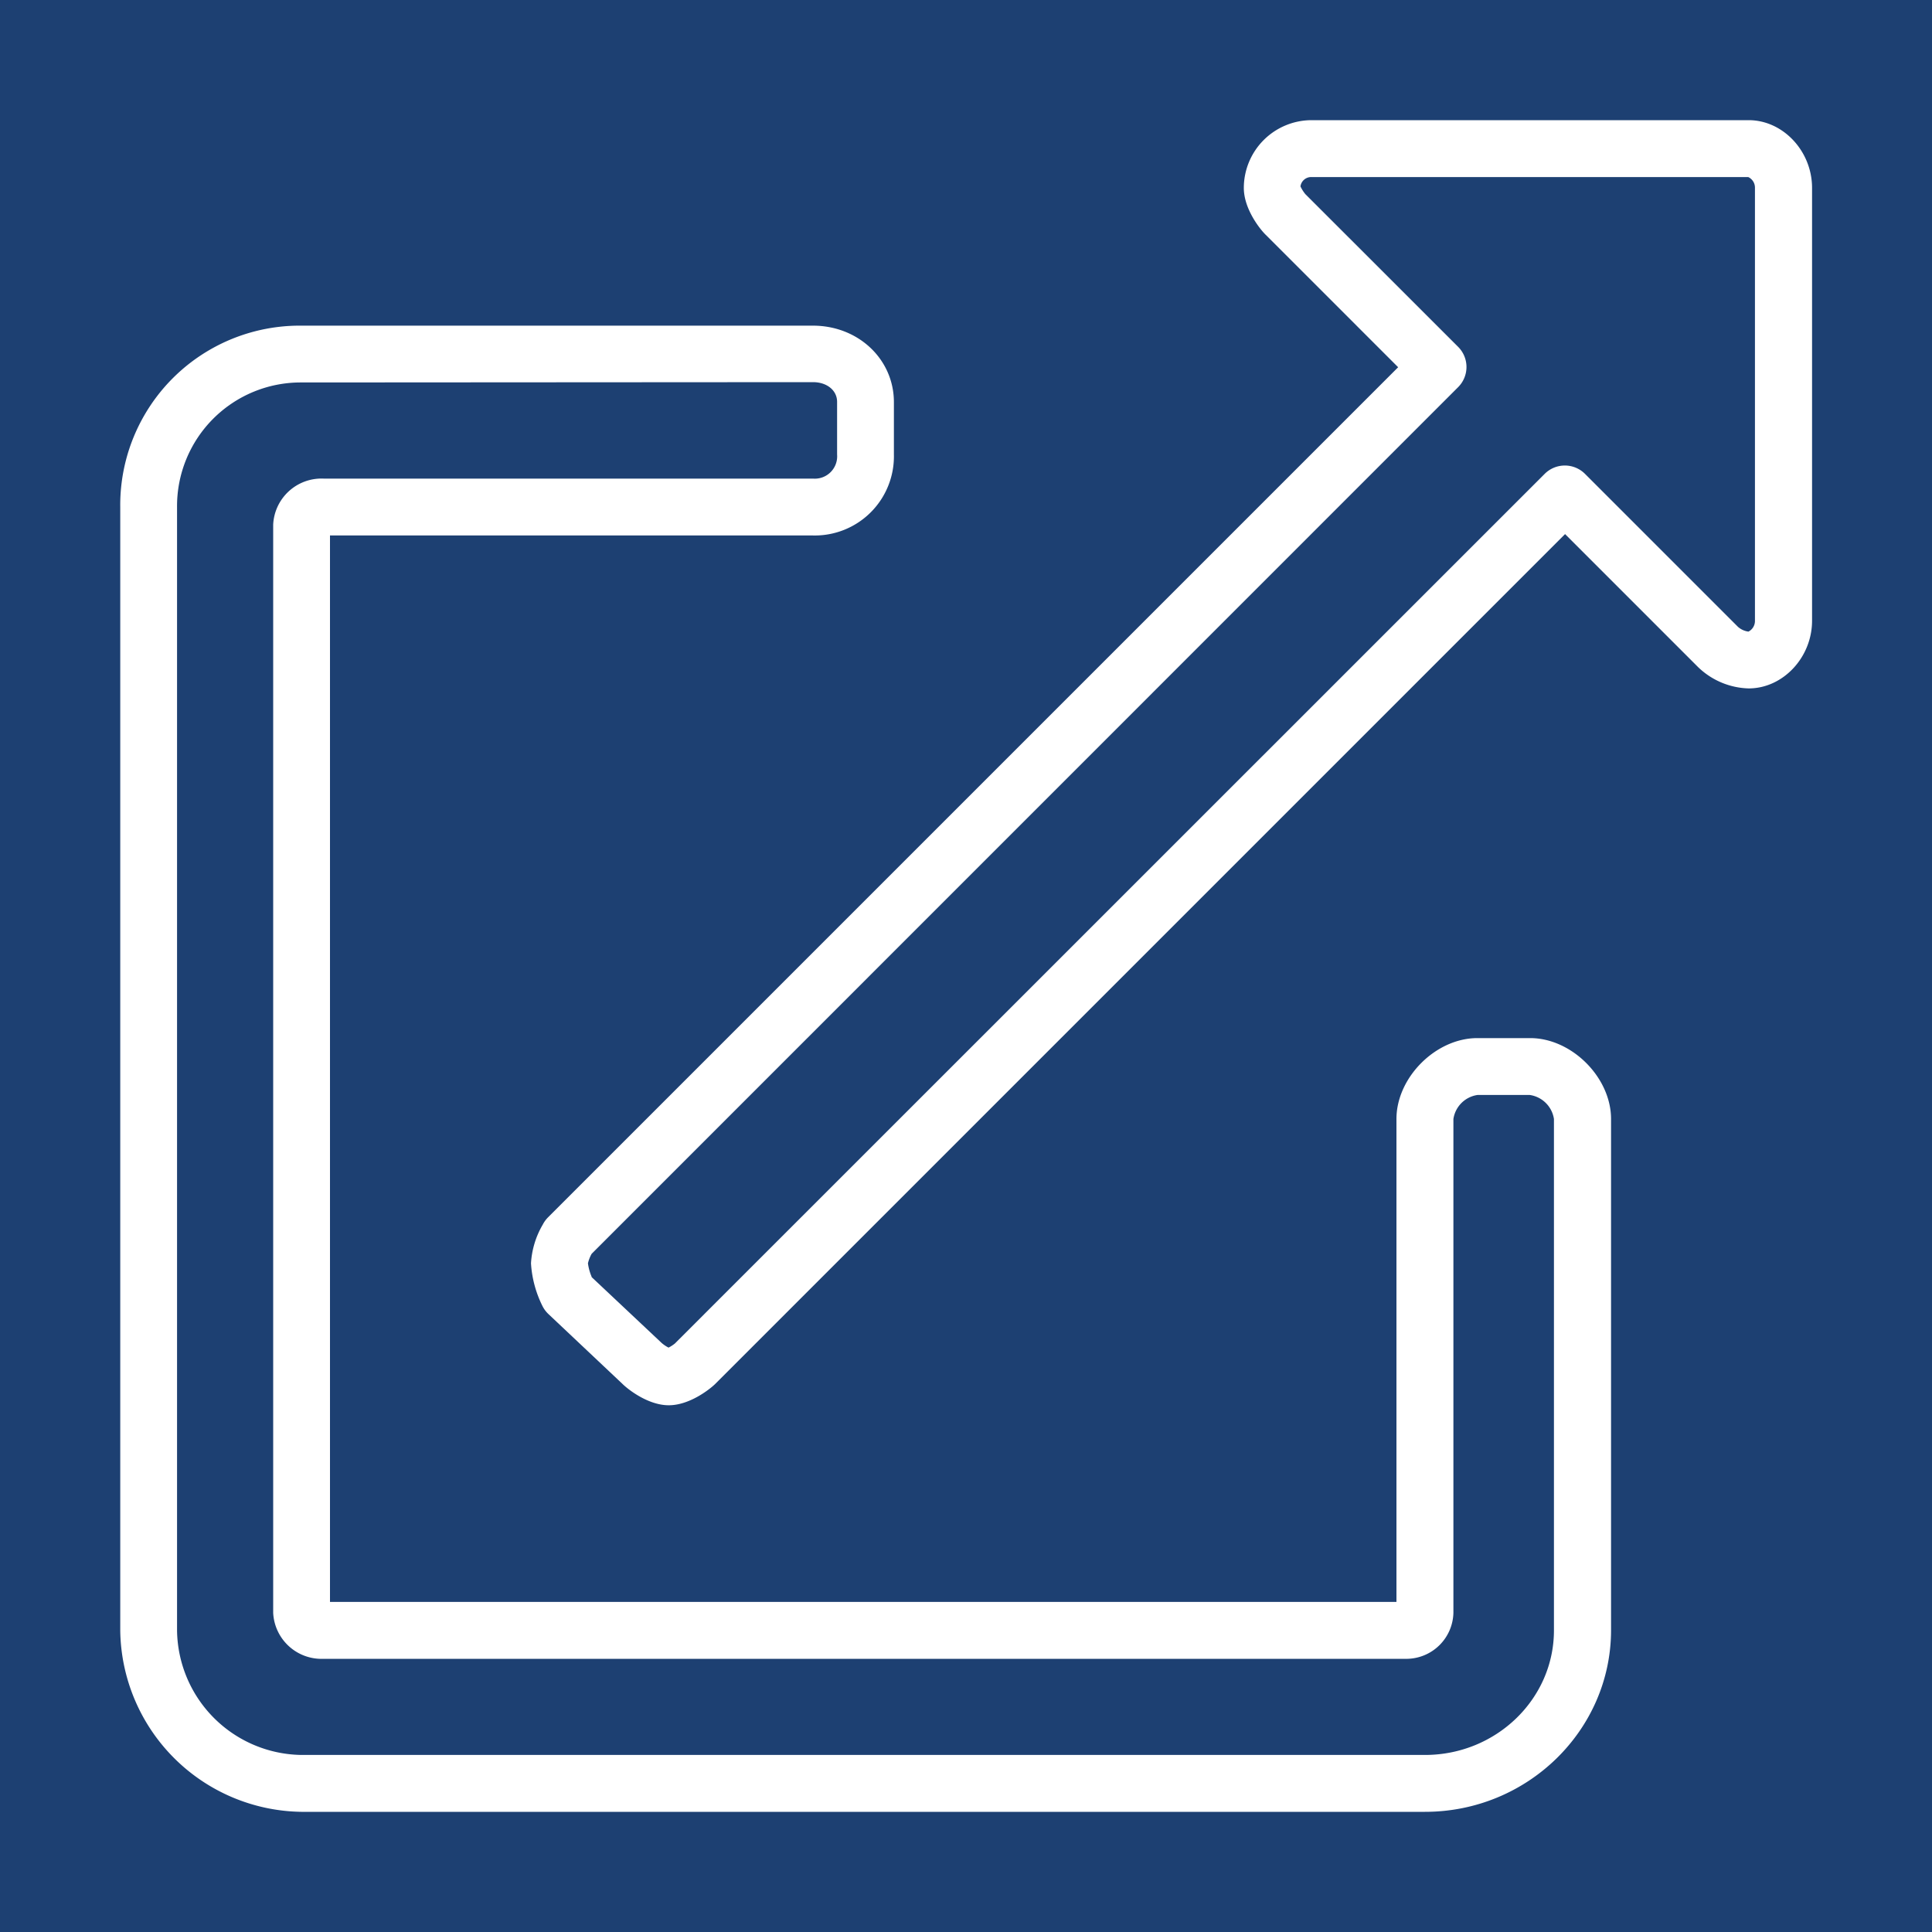 <svg id="Ebene_1" data-name="Ebene 1" xmlns="http://www.w3.org/2000/svg" viewBox="0 0 250 250"><rect x="0" y="0" width="250" height="250" fill="#808080" stroke="none"/><defs><style>.cls-1{fill:#1d4072;}.cls-2{fill:#fff;}</style></defs><polygon class="cls-1" points="250 250 0 250 0 0 250 0 250 250 250 250 250 250 250 250"/><path class="cls-2" d="M184.39,234.45H39A23.78,23.78,0,0,1,15.56,211V65.61A23.22,23.22,0,0,1,39,42.14H105.2c5.87,0,10.47,4.35,10.47,9.9v6.78A10.24,10.24,0,0,1,105.2,69.29H42.7v138h138V144.8c0-5.38,5.09-10.47,10.47-10.47H198c5.38,0,10.47,5.09,10.47,10.47V211C208.43,223.92,197.64,234.45,184.39,234.45ZM39,49.49A16,16,0,0,0,22.91,65.61V211A16.33,16.33,0,0,0,39,227.09H184.39c9.2,0,16.69-7.23,16.69-16.12V144.8a3.7,3.7,0,0,0-3.12-3.11h-6.78a3.69,3.69,0,0,0-3.11,3.11v63.91a6.1,6.1,0,0,1-5.94,5.94H41.86a6.26,6.26,0,0,1-6.51-5.94V67.87a6.26,6.26,0,0,1,6.51-5.94H105.2a2.89,2.89,0,0,0,3.12-3.11V52c0-1.48-1.31-2.55-3.12-2.55ZM86.54,181.84c-2.64,0-5.22-2-6-2.77l-9.54-9a3.75,3.75,0,0,1-.77-1,14.32,14.32,0,0,1-1.52-5.6,11.17,11.17,0,0,1,1.52-5,3.79,3.79,0,0,1,.69-.95l110-110-17.2-17.2c-.77-.77-2.77-3.35-2.77-6a8.78,8.78,0,0,1,8.76-8.77h56.57c4.44,0,8.2,4,8.2,8.77v56c0,4.75-3.76,8.76-8.2,8.76a9.78,9.78,0,0,1-6.56-2.77l-17.2-17.2-110,110C91.76,179.84,89.18,181.84,86.54,181.84Zm-10-16.6,9.09,8.55a4.5,4.5,0,0,0,.88.59,4.67,4.67,0,0,0,.82-.53L199.89,61.31a3.69,3.69,0,0,1,5.2,0l19.8,19.8a2.53,2.53,0,0,0,1.36.62,1.55,1.55,0,0,0,.84-1.41v-56a1.51,1.51,0,0,0-.87-1.41H169.68a1.4,1.4,0,0,0-1.4,1.21,4.78,4.78,0,0,0,.63,1l19.78,19.77a3.69,3.69,0,0,1,0,5.2L76.56,162.24a4.71,4.71,0,0,0-.48,1.23A6.67,6.67,0,0,0,76.57,165.24Z"/></svg>